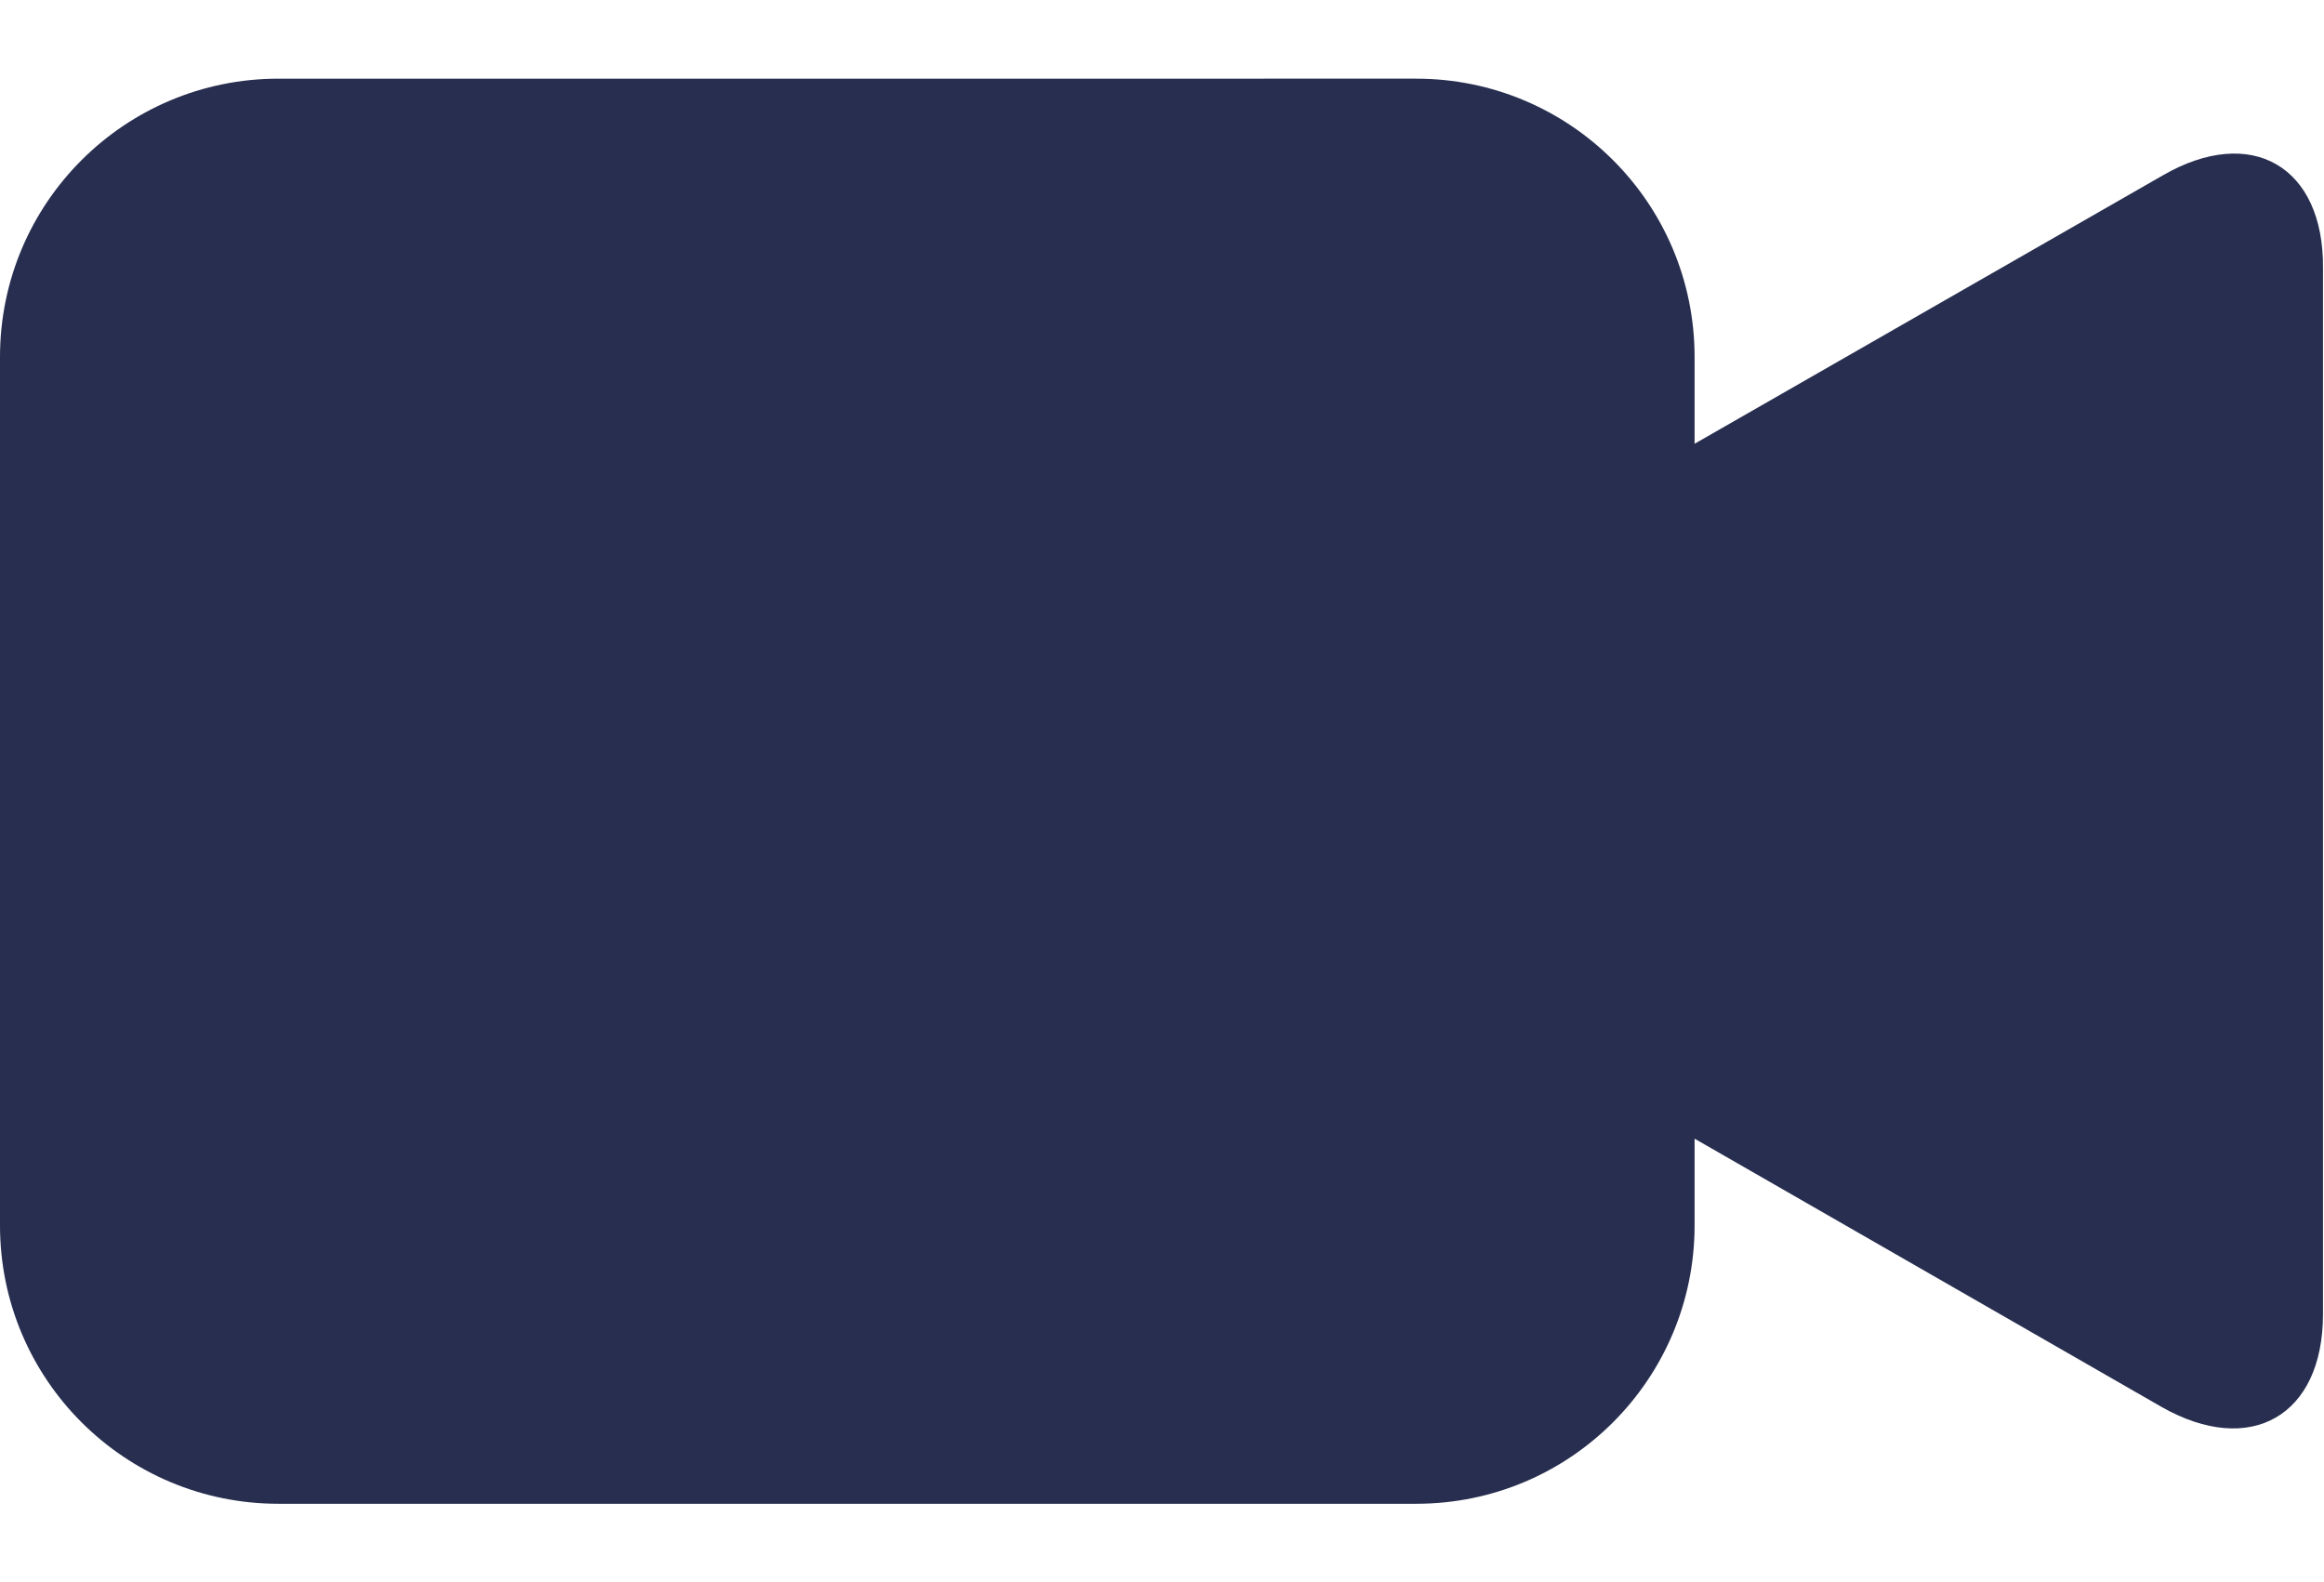 <?xml version="1.0" encoding="utf-8"?>
<!-- Generator: Adobe Illustrator 24.0.2, SVG Export Plug-In . SVG Version: 6.00 Build 0)  -->
<svg version="1.1" id="Layer_1" xmlns="http://www.w3.org/2000/svg" xmlns:xlink="http://www.w3.org/1999/xlink" x="0px" y="0px"
	 viewBox="0 0 230.4 156.9" style="enable-background:new 0 0 230.4 156.9;" xml:space="preserve">
<style type="text/css">
	.st0{fill:none;}
	.st1{fill:#272E4F;}
</style>
<rect x="158.8" y="153.4" class="st0" width="0" height="3.5"/>
<path class="st1" d="M214.4,17.4L168,44v-8.6c0-15.3-12.4-27.6-27.6-27.6H27.6C12.4,7.8,0,20.1,0,35.4v86.1
	c0,15.3,12.4,27.6,27.6,27.6h112.8c15.3,0,27.6-12.4,27.6-27.6v-8.6l46.3,26.6c8.8,5,16,0.9,16-9.2V26.6
	C230.4,16.5,223.2,12.3,214.4,17.4z"/>
</svg>
